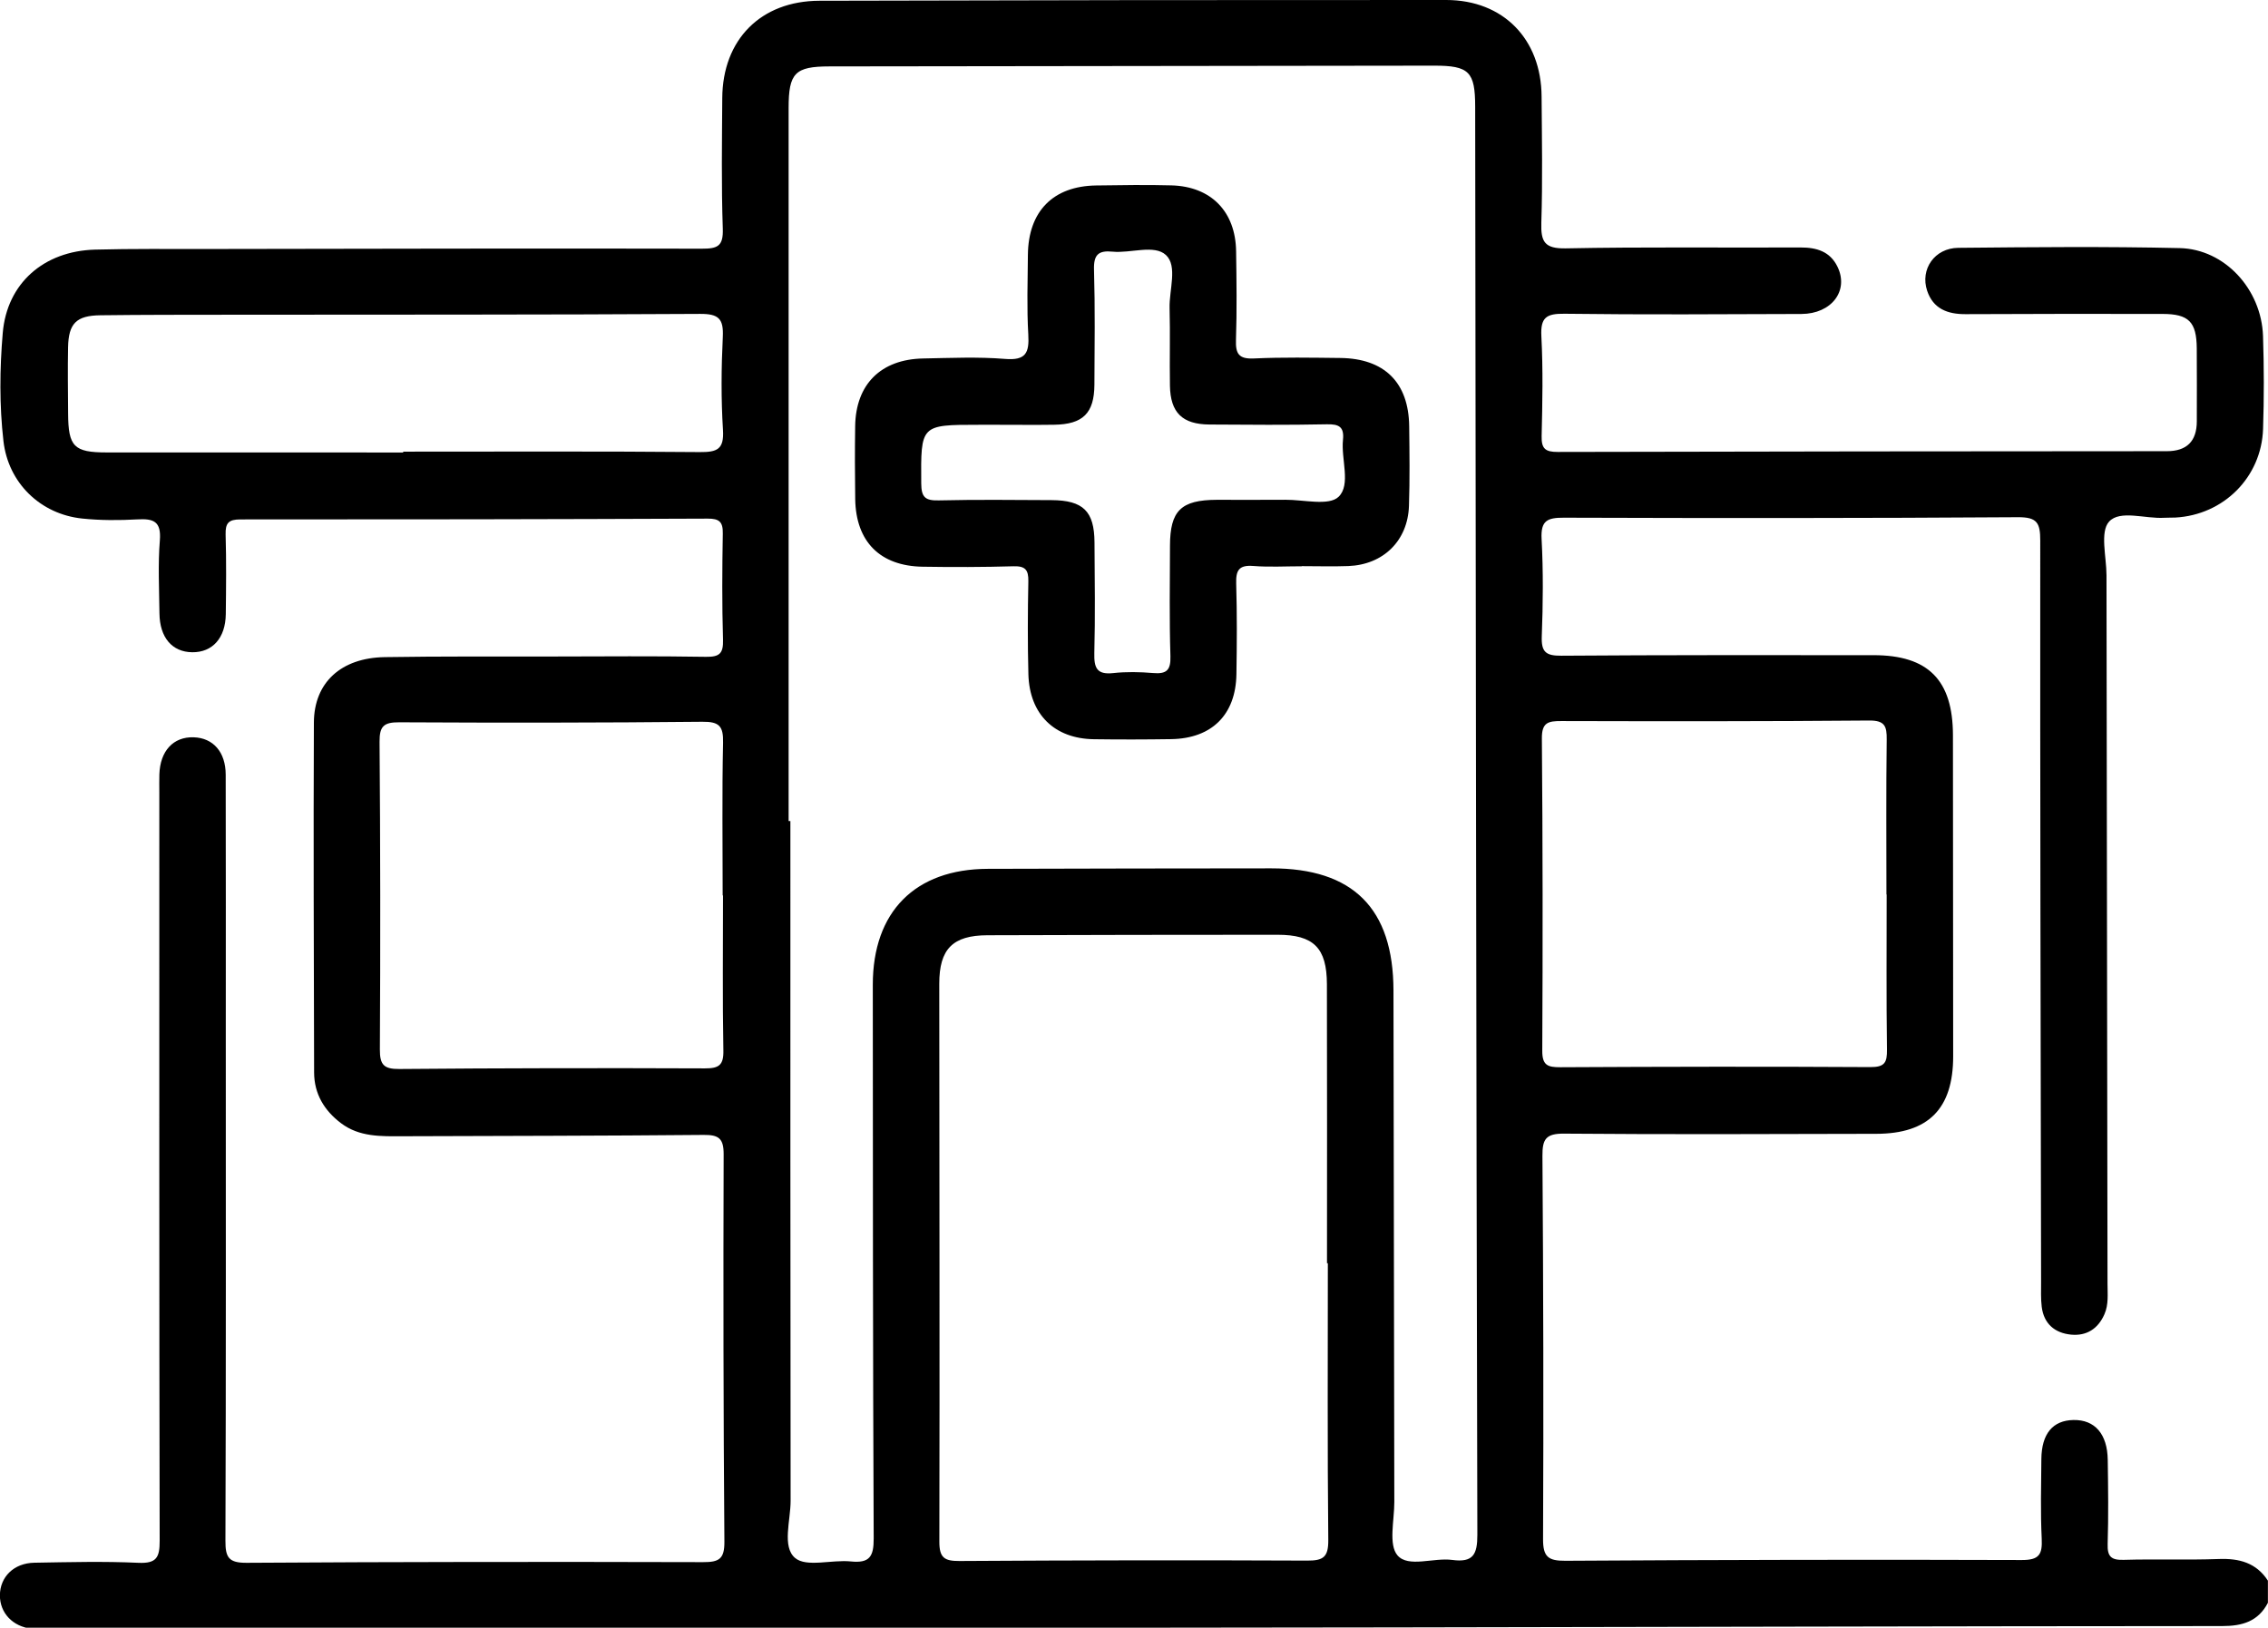 <?xml version="1.0" encoding="utf-8"?>
<!-- Generator: Adobe Illustrator 25.0.0, SVG Export Plug-In . SVG Version: 6.00 Build 0)  -->
<svg version="1.1" id="Layer_1" xmlns="http://www.w3.org/2000/svg" xmlns:xlink="http://www.w3.org/1999/xlink" x="0px" y="0px"
	 viewBox="0 0 510.77 366.67" style="enable-background:new 0 0 510.77 366.67;" xml:space="preserve">
<style type="text/css">
	.st0{display:none;}
</style>
<g>
	<path class="st0" d="M1136.32,477.23c-2.19,4.2-5.72,5.24-10.3,5.24c-62.18,0.02-124.36,0.21-186.54,0.3
		c-100.75,0.15-201.51,0.25-302.26,0.36c-1.5,0-3.01,0.1-4.49-0.06c-4.3-0.47-7.19-3.56-7.18-7.52c0.01-4.15,3.14-7.27,7.75-7.35
		c7.81-0.13,15.64-0.33,23.44,0.02c4.1,0.19,4.8-1.23,4.79-4.97c-0.12-56.2-0.08-112.4-0.08-168.59c0-1.33-0.03-2.66,0.01-3.99
		c0.16-5.33,3.14-8.56,7.73-8.41c4.36,0.14,7.19,3.29,7.21,8.42c0.06,19.29,0.02,38.57,0.02,57.86c0,38.24,0.05,76.48-0.08,114.72
		c-0.01,3.77,0.75,4.98,4.8,4.96c34.25-0.22,68.5-0.24,102.75-0.15c3.58,0.01,4.85-0.67,4.82-4.59c-0.23-29.1-0.26-58.19-0.17-87.29
		c0.01-3.57-1.09-4.4-4.49-4.36c-22.61,0.22-45.22,0.22-67.83,0.3c-4.83,0.02-9.72,0.18-13.85-2.94c-3.77-2.85-6.05-6.6-6.06-11.44
		c-0.06-26.27-0.17-52.54-0.05-78.81c0.04-9.04,6.15-14.58,15.94-14.74c12.63-0.2,25.27-0.12,37.91-0.14
		c11.47-0.02,22.95-0.12,34.42,0.07c3.06,0.05,3.96-0.73,3.87-3.84c-0.24-7.97-0.19-15.96-0.05-23.94c0.05-2.63-0.81-3.36-3.4-3.35
		c-35.08,0.14-70.16,0.2-105.24,0.18c-2.65,0-3.41,0.8-3.33,3.39c0.17,5.98,0.11,11.97,0.04,17.95c-0.07,5.38-3,8.63-7.56,8.58
		c-4.52-0.05-7.32-3.32-7.38-8.76c-0.06-5.49-0.34-11,0.09-16.45c0.34-4.27-1.42-4.93-5.05-4.72c-4.13,0.24-8.33,0.24-12.44-0.19
		c-9.41-0.98-16.64-8.01-17.73-17.42c-0.94-8.1-0.85-16.3-0.16-24.4c0.95-11.16,9.23-18.44,20.79-18.75
		c8.31-0.22,16.62-0.13,24.94-0.14c37.24-0.06,74.48-0.15,111.73-0.07c3.54,0.01,4.85-0.57,4.71-4.5
		c-0.34-9.8-0.18-19.62-0.12-29.43c0.08-13.17,8.66-21.89,21.88-21.92c47.05-0.13,94.1-0.19,141.16-0.17
		c12.84,0.01,21.41,8.81,21.5,21.73c0.06,9.48,0.24,18.96-0.06,28.43c-0.14,4.31,0.73,5.86,5.52,5.77
		c17.62-0.35,35.25-0.12,52.87-0.2c3.62-0.02,6.62,0.9,8.29,4.3c2.66,5.41-1.29,10.65-8.1,10.68c-17.79,0.07-35.58,0.18-53.37-0.05
		c-4.07-0.05-5.43,0.82-5.2,5.09c0.4,7.46,0.25,14.96,0.06,22.44c-0.07,2.84,0.8,3.61,3.61,3.6c45.72-0.12,91.44-0.14,137.17-0.17
		c4.51,0,6.76-2.23,6.77-6.72c0.01-5.49,0.03-10.97-0.01-16.46c-0.05-5.95-1.8-7.73-7.7-7.74c-14.8-0.02-29.6-0.03-44.39,0.05
		c-4.06,0.02-7.28-1.23-8.63-5.27c-1.62-4.84,1.68-9.62,7.01-9.67c16.62-0.16,33.26-0.32,49.88,0.06
		c10.15,0.23,18.39,9.27,18.75,19.79c0.24,6.98,0.24,13.97,0.01,20.95c-0.35,10.88-8.89,19.37-19.76,19.96
		c-0.83,0.05-1.66,0-2.49,0.05c-4.28,0.27-9.97-1.84-12.43,0.87c-2.09,2.3-0.59,7.91-0.58,12.06c0.07,53.2,0.16,106.41,0.23,159.61
		c0,2.31,0.28,4.66-0.7,6.89c-1.44,3.28-4.03,4.91-7.5,4.58c-3.68-0.35-6.15-2.44-6.62-6.29c-0.22-1.8-0.14-3.65-0.14-5.48
		c-0.1-55.7-0.23-111.4-0.19-167.1c0-3.95-0.66-5.3-5.03-5.27c-34.08,0.24-68.17,0.22-102.25,0.11c-3.72-0.01-5.24,0.63-5.02,4.79
		c0.39,7.3,0.32,14.63,0.04,21.94c-0.13,3.53,0.93,4.39,4.4,4.36c23.44-0.17,46.89-0.12,70.33-0.12c12.3,0,17.85,5.62,17.87,18.03
		c0.03,24.11,0.06,48.22,0.05,72.33c0,11.81-5.58,17.44-17.32,17.46c-23.44,0.04-46.89,0.16-70.33-0.04
		c-4.1-0.03-4.88,1.25-4.85,5.04c0.2,28.76,0.27,57.53,0.14,86.29c-0.02,4.04,1.2,4.91,5.03,4.89c34.25-0.2,68.5-0.28,102.75-0.17
		c3.95,0.01,4.69-1.25,4.52-4.8c-0.29-5.97-0.14-11.97-0.08-17.95c0.05-5.71,2.57-8.7,7.24-8.79c4.79-0.08,7.63,3.14,7.71,8.97
		c0.09,6.32,0.17,12.64-0.02,18.95c-0.09,2.84,0.79,3.66,3.6,3.58c7.14-0.21,14.3,0.07,21.44-0.19c4.62-0.17,8.43,0.85,11.07,4.87
		C1136.32,473.91,1136.32,475.57,1136.32,477.23z"/>
	<path d="M499.7,351.19c-7.14,0.26-14.3-0.02-21.44,0.19c-2.81,0.08-3.69-0.73-3.6-3.58c0.2-6.31,0.11-12.64,0.02-18.95
		c-0.08-5.83-2.92-9.06-7.71-8.97c-4.66,0.08-7.18,3.08-7.24,8.79c-0.05,5.98-0.21,11.98,0.08,17.95c0.17,3.55-0.57,4.82-4.52,4.8
		c-34.25-0.12-68.5-0.04-102.75,0.17c-3.83,0.02-5.05-0.85-5.03-4.89c0.13-28.76,0.06-57.53-0.14-86.29
		c-0.03-3.78,0.75-5.07,4.85-5.04c23.44,0.2,46.88,0.09,70.33,0.04c11.75-0.02,17.32-5.65,17.32-17.46
		c0-24.11-0.02-48.22-0.05-72.33c-0.02-12.42-5.57-18.03-17.87-18.03c-23.44-0.01-46.89-0.05-70.33,0.12
		c-3.47,0.03-4.53-0.83-4.4-4.36c0.28-7.3,0.35-14.64-0.04-21.94c-0.22-4.16,1.3-4.8,5.02-4.79c34.08,0.11,68.17,0.12,102.25-0.11
		c4.37-0.03,5.03,1.32,5.03,5.27c-0.04,55.7,0.09,111.4,0.19,167.1c0,1.83-0.08,3.67,0.14,5.48c0.47,3.84,2.94,5.93,6.62,6.29
		c3.47,0.33,6.06-1.3,7.5-4.58c0.98-2.22,0.7-4.57,0.7-6.89c-0.07-53.2-0.16-106.41-0.23-159.61c-0.01-4.15-1.51-9.76,0.58-12.06
		c2.46-2.71,8.15-0.6,12.43-0.87c0.83-0.05,1.66-0.01,2.49-0.05c10.87-0.59,19.4-9.08,19.76-19.96c0.23-6.98,0.22-13.97-0.01-20.95
		c-0.36-10.51-8.6-19.55-18.75-19.79c-16.62-0.38-33.25-0.22-49.88-0.06c-5.33,0.05-8.63,4.83-7.01,9.67
		c1.35,4.04,4.57,5.29,8.63,5.27c14.8-0.08,29.59-0.07,44.39-0.05c5.9,0.01,7.65,1.79,7.7,7.74c0.04,5.49,0.02,10.97,0.01,16.46
		c-0.01,4.49-2.26,6.72-6.77,6.72c-45.72,0.03-91.44,0.05-137.17,0.17c-2.81,0.01-3.68-0.76-3.61-3.6
		c0.18-7.48,0.33-14.98-0.06-22.44c-0.23-4.27,1.13-5.14,5.2-5.09c17.79,0.23,35.58,0.11,53.37,0.05c6.81-0.03,10.76-5.27,8.1-10.68
		c-1.67-3.4-4.68-4.31-8.29-4.3c-17.62,0.08-35.25-0.15-52.87,0.2c-4.78,0.09-5.65-1.46-5.52-5.77c0.3-9.47,0.13-18.95,0.06-28.43
		C347.11,8.81,338.55,0.01,325.7,0c-47.05-0.02-94.1,0.04-141.16,0.17c-13.22,0.04-21.8,8.76-21.88,21.92
		c-0.06,9.81-0.22,19.63,0.12,29.43c0.14,3.94-1.17,4.51-4.71,4.5c-37.24-0.08-74.48,0.01-111.73,0.07
		c-8.31,0.01-16.63-0.08-24.94,0.14C9.85,56.55,1.57,63.83,0.62,74.99c-0.69,8.1-0.77,16.3,0.16,24.4
		c1.09,9.41,8.32,16.44,17.73,17.42c4.11,0.43,8.31,0.42,12.44,0.19c3.63-0.21,5.39,0.45,5.05,4.72
		c-0.44,5.45-0.15,10.97-0.09,16.45c0.06,5.45,2.86,8.71,7.38,8.76c4.56,0.05,7.49-3.2,7.56-8.58c0.07-5.98,0.14-11.97-0.04-17.95
		c-0.07-2.59,0.69-3.39,3.33-3.39c35.08,0.02,70.16-0.04,105.24-0.18c2.6-0.01,3.45,0.72,3.4,3.35c-0.14,7.98-0.19,15.97,0.05,23.94
		c0.09,3.11-0.81,3.89-3.87,3.84c-11.47-0.19-22.94-0.09-34.42-0.07c-12.64,0.02-25.27-0.06-37.91,0.14
		c-9.79,0.16-15.9,5.7-15.94,14.74c-0.12,26.27-0.01,52.54,0.05,78.81c0.01,4.84,2.29,8.59,6.06,11.44
		c4.14,3.13,9.02,2.96,13.85,2.94c22.61-0.08,45.22-0.09,67.83-0.3c3.4-0.03,4.5,0.8,4.49,4.36c-0.09,29.1-0.06,58.19,0.17,87.29
		c0.03,3.92-1.24,4.6-4.82,4.59c-34.25-0.09-68.5-0.07-102.75,0.15c-4.05,0.03-4.82-1.19-4.8-4.96
		c0.14-38.24,0.08-76.48,0.08-114.72c0-19.29,0.03-38.57-0.02-57.86c-0.01-5.13-2.84-8.28-7.21-8.42c-4.59-0.15-7.58,3.08-7.73,8.41
		c-0.04,1.33-0.01,2.66-0.01,3.99c0,56.2-0.04,112.4,0.08,168.59c0.01,3.74-0.69,5.16-4.79,4.97c-7.8-0.36-15.62-0.15-23.44-0.02
		c-4.61,0.08-7.73,3.2-7.75,7.35c-0.01,3.96,2.88,7.05,7.18,7.52c1.48,0.16,2.99,0.06,4.49,0.06
		c100.75-0.12,201.51-0.22,302.26-0.36c62.18-0.09,124.36-0.28,186.54-0.3c4.58,0,8.11-1.05,10.3-5.24c0-1.66,0-3.33,0-4.99
		C508.13,352.04,504.31,351.02,499.7,351.19z M157.57,101.84c-22.25-0.2-44.51-0.1-66.77-0.1c0,0.06,0,0.12,0,0.19
		c-22.25,0-44.51,0.01-66.76-0.01c-7.39,0-8.66-1.3-8.7-8.75c-0.03-4.98-0.11-9.97-0.01-14.95c0.11-5.38,1.87-7.14,7.3-7.2
		c9.63-0.12,19.26-0.11,28.9-0.12c35.38-0.04,70.75,0.02,106.13-0.19c4.22-0.03,5.32,1.12,5.12,5.21
		c-0.34,6.96-0.4,13.97,0.04,20.92C163.09,101.23,161.52,101.87,157.57,101.84z M158.74,240.67c-22.93-0.09-45.87-0.06-68.8,0.14
		c-3.5,0.03-4.41-0.95-4.39-4.41c0.13-23.1,0.11-46.2-0.07-69.3c-0.03-3.51,0.96-4.41,4.42-4.39c22.77,0.12,45.53,0.11,68.3-0.12
		c3.82-0.04,4.72,1.02,4.64,4.71c-0.25,11.46-0.09,22.93-0.09,34.4c0.03,0,0.06,0,0.08,0c0,11.63-0.13,23.27,0.08,34.9
		C162.99,239.95,161.91,240.68,158.74,240.67z M294.38,351.55c-26.1-0.12-52.2-0.07-78.31,0.09c-3.38,0.02-4.53-0.73-4.52-4.35
		c0.09-41.9,0-83.8-0.02-125.69c0-7.82,3.02-10.89,10.83-10.92c21.78-0.08,43.56-0.1,65.34-0.11c8.14,0,11.11,2.94,11.13,11.14
		c0.06,20.95,0.02,41.9,0.02,62.85c0.06,0,0.12,0,0.19,0c0,20.78-0.11,41.57,0.1,62.35C299.17,350.77,298.02,351.57,294.38,351.55z
		 M327.06,351.4c-4.2-0.57-9.88,1.79-12.32-1.01c-2.09-2.41-0.72-7.9-0.73-12.03c-0.08-38.41-0.12-76.81-0.19-115.22
		c-0.03-18.49-9.09-27.55-27.53-27.53c-21.28,0.02-42.56,0.04-63.84,0.11c-16.37,0.05-25.9,9.66-25.89,26.13
		c0.02,41.57,0.01,83.13,0.2,124.7c0.02,4.07-0.91,5.63-5.15,5.19c-4.27-0.44-10.02,1.38-12.56-0.79c-2.97-2.54-0.99-8.45-1-12.87
		c-0.07-51.04-0.05-102.08-0.05-153.13c-0.13,0-0.27,0-0.4,0c0-53.54,0-107.07,0-160.61c0-7.9,1.44-9.37,9.18-9.38
		c45.39-0.06,90.78-0.12,136.17-0.17c7.9-0.01,9.26,1.36,9.27,9.22c0.13,107.24,0.23,214.48,0.49,321.72
		C332.72,350.19,331.74,352.03,327.06,351.4z M347.24,166.35c-0.03-3.62,1.43-3.93,4.38-3.92c23.11,0.06,46.22,0.08,69.32-0.12
		c3.53-0.03,4,1.27,3.96,4.28c-0.15,11.64-0.06,23.27-0.06,34.91c0.02,0,0.04,0,0.05,0c0,11.64-0.09,23.28,0.07,34.91
		c0.04,2.91-0.48,3.99-3.74,3.97c-23.27-0.14-46.55-0.09-69.82,0.03c-2.84,0.01-4.09-0.41-4.07-3.73
		C347.45,213.23,347.44,189.79,347.24,166.35z"/>
	<path d="M317.36,96.01c-0.12-9.86-5.58-15.27-15.55-15.37c-6.48-0.07-12.97-0.19-19.43,0.11c-3.42,0.16-4.14-1.08-4.03-4.21
		c0.22-6.64,0.13-13.29,0.03-19.93c-0.12-8.95-5.63-14.61-14.56-14.85c-5.64-0.15-11.3-0.06-16.94,0.02
		c-9.71,0.13-15.3,5.81-15.39,15.63c-0.05,5.98-0.26,11.98,0.09,17.94c0.24,4.13-0.54,5.89-5.24,5.5c-6.11-0.5-12.29-0.21-18.43-0.1
		c-9.53,0.18-15.18,5.81-15.32,15.23c-0.08,5.48-0.07,10.97,0.01,16.45c0.15,9.59,5.59,15.08,15.2,15.23
		c6.81,0.11,13.63,0.1,20.43-0.1c2.66-0.08,3.41,0.8,3.36,3.38c-0.14,6.97-0.17,13.96,0.01,20.93c0.24,9.03,5.85,14.53,14.76,14.65
		c5.81,0.08,11.63,0.07,17.44-0.02c9.11-0.16,14.5-5.5,14.65-14.6c0.11-6.81,0.15-13.63-0.05-20.43c-0.09-2.96,0.59-4.23,3.82-3.98
		c3.63,0.29,7.3,0.07,10.96,0.07c0-0.01,0-0.02,0-0.03c3.49,0,6.98,0.11,10.47-0.02c7.88-0.3,13.4-5.7,13.66-13.56
		C317.51,107.97,317.43,101.99,317.36,96.01z M301.46,111.91c-2.18,2.11-7.86,0.64-11.99,0.67c-5.15,0.05-10.3,0-15.45,0.01
		c-8.04,0.03-10.51,2.44-10.53,10.33c-0.02,8.31-0.16,16.62,0.1,24.92c0.1,3.21-0.94,4.02-3.92,3.77c-2.97-0.25-6.01-0.31-8.96,0.01
		c-3.73,0.41-4.34-1.21-4.26-4.52c0.22-8.3,0.09-16.62,0.04-24.92c-0.04-7.02-2.54-9.48-9.68-9.52c-8.47-0.04-16.95-0.14-25.42,0.06
		c-3.01,0.07-3.9-0.69-3.92-3.83c-0.09-13.2-0.21-13.2,12.97-13.2c1.5,0,2.99,0,4.49,0c4.15,0,8.31,0.05,12.46-0.01
		c6.5-0.09,9.04-2.59,9.08-9.02c0.05-8.64,0.16-17.29-0.09-25.92c-0.1-3.36,0.99-4.37,4.19-4.05c4.09,0.4,9.41-1.68,12.02,0.77
		c2.65,2.49,0.7,7.85,0.81,11.95c0.16,5.81-0.02,11.63,0.08,17.45c0.1,6.09,2.78,8.73,8.91,8.77c8.81,0.06,17.62,0.13,26.42-0.05
		c2.75-0.06,3.94,0.57,3.64,3.5C301.99,103.46,304.28,109.18,301.46,111.91z"/>
</g>
</svg>
